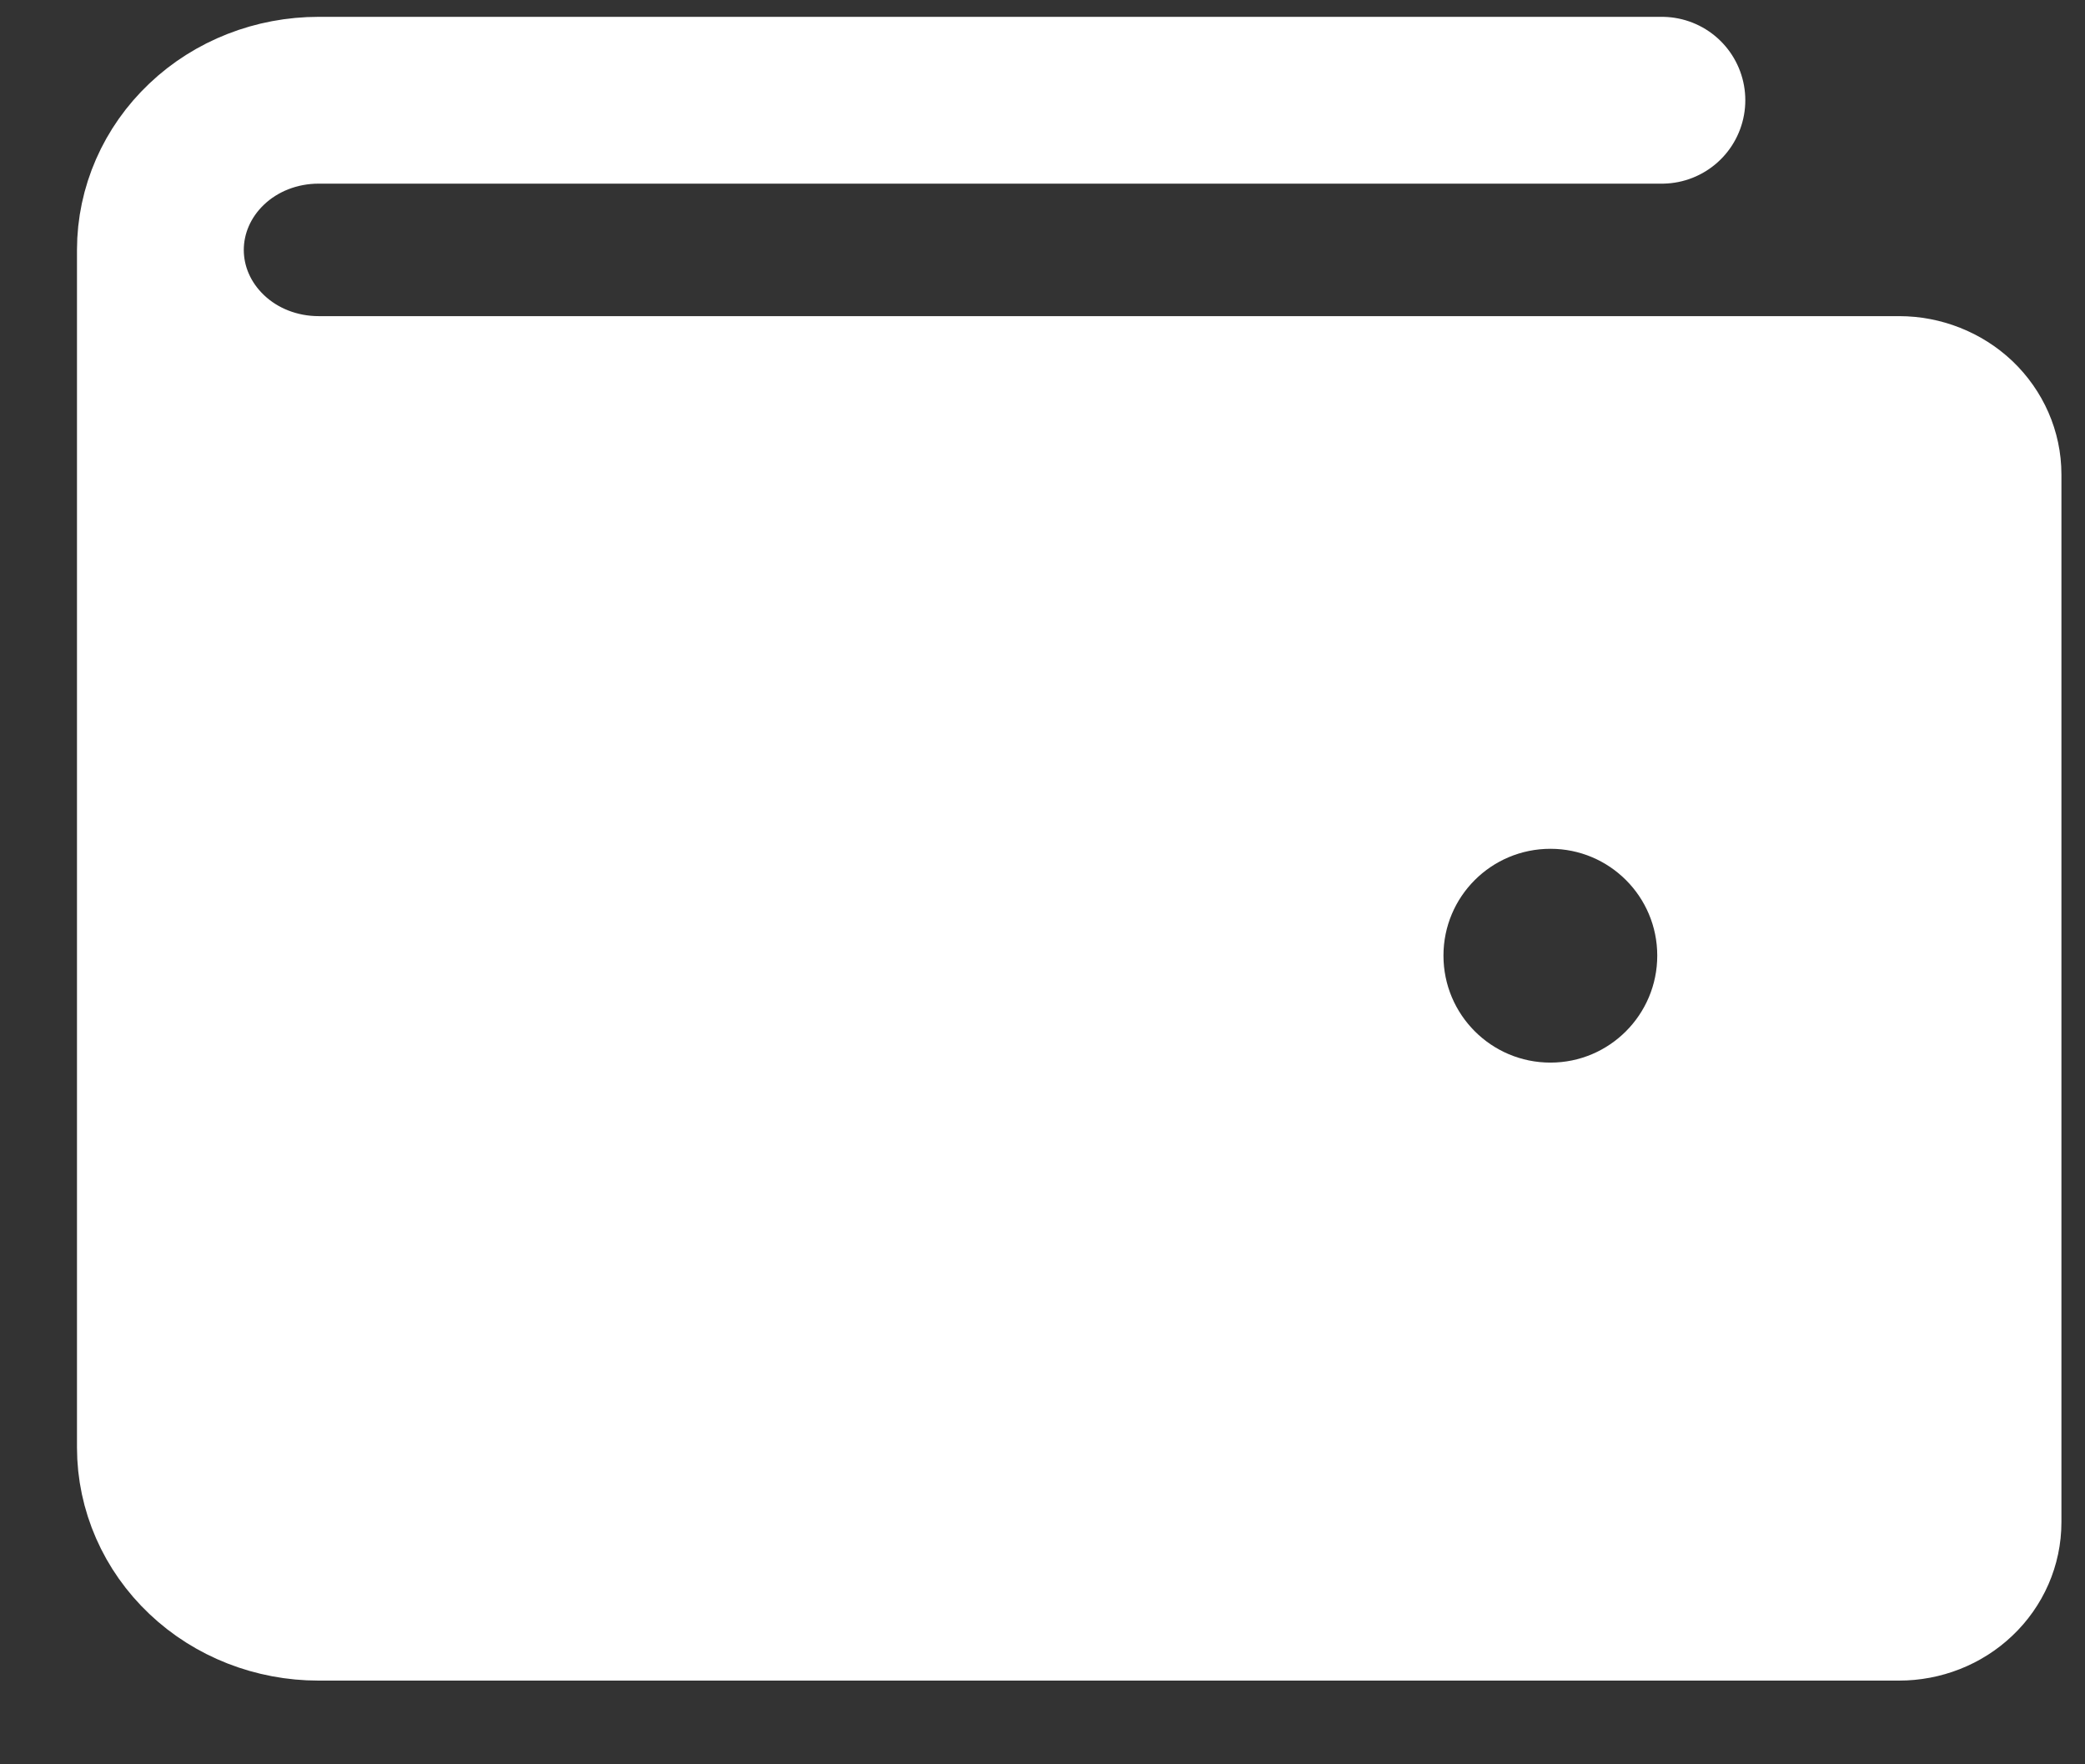 <svg width="13" height="11" viewBox="0 0 13 11" fill="none" xmlns="http://www.w3.org/2000/svg">
<rect x="0" y="0" width="13" height="11" fill="#333333" stroke="none"/>
<path d="M1 1.558V9.025C1 9.272 1.104 9.51 1.289 9.685C1.473 9.86 1.724 9.958 1.986 9.958H11.841C11.971 9.958 12.097 9.909 12.189 9.821C12.281 9.734 12.333 9.615 12.333 9.491V2.958C12.333 2.834 12.281 2.716 12.189 2.628C12.097 2.541 11.971 2.491 11.841 2.491H1.986C1.724 2.491 1.473 2.393 1.289 2.218C1.104 2.043 1 1.806 1 1.558ZM1 1.558C1 1.311 1.104 1.073 1.289 0.898C1.473 0.723 1.724 0.625 1.986 0.625H10.362" stroke="white" stroke-width="1.04" stroke-linecap="round" stroke-linejoin="round"/>
<path fill-rule="evenodd" clip-rule="evenodd" d="M12.333 2.625H1V9.958H12.333V2.625ZM10.333 5.958C10.333 6.326 10.035 6.625 9.667 6.625C9.298 6.625 9 6.326 9 5.958C9 5.59 9.298 5.292 9.667 5.292C10.035 5.292 10.333 5.59 10.333 5.958Z" fill="white"/>
</svg>
